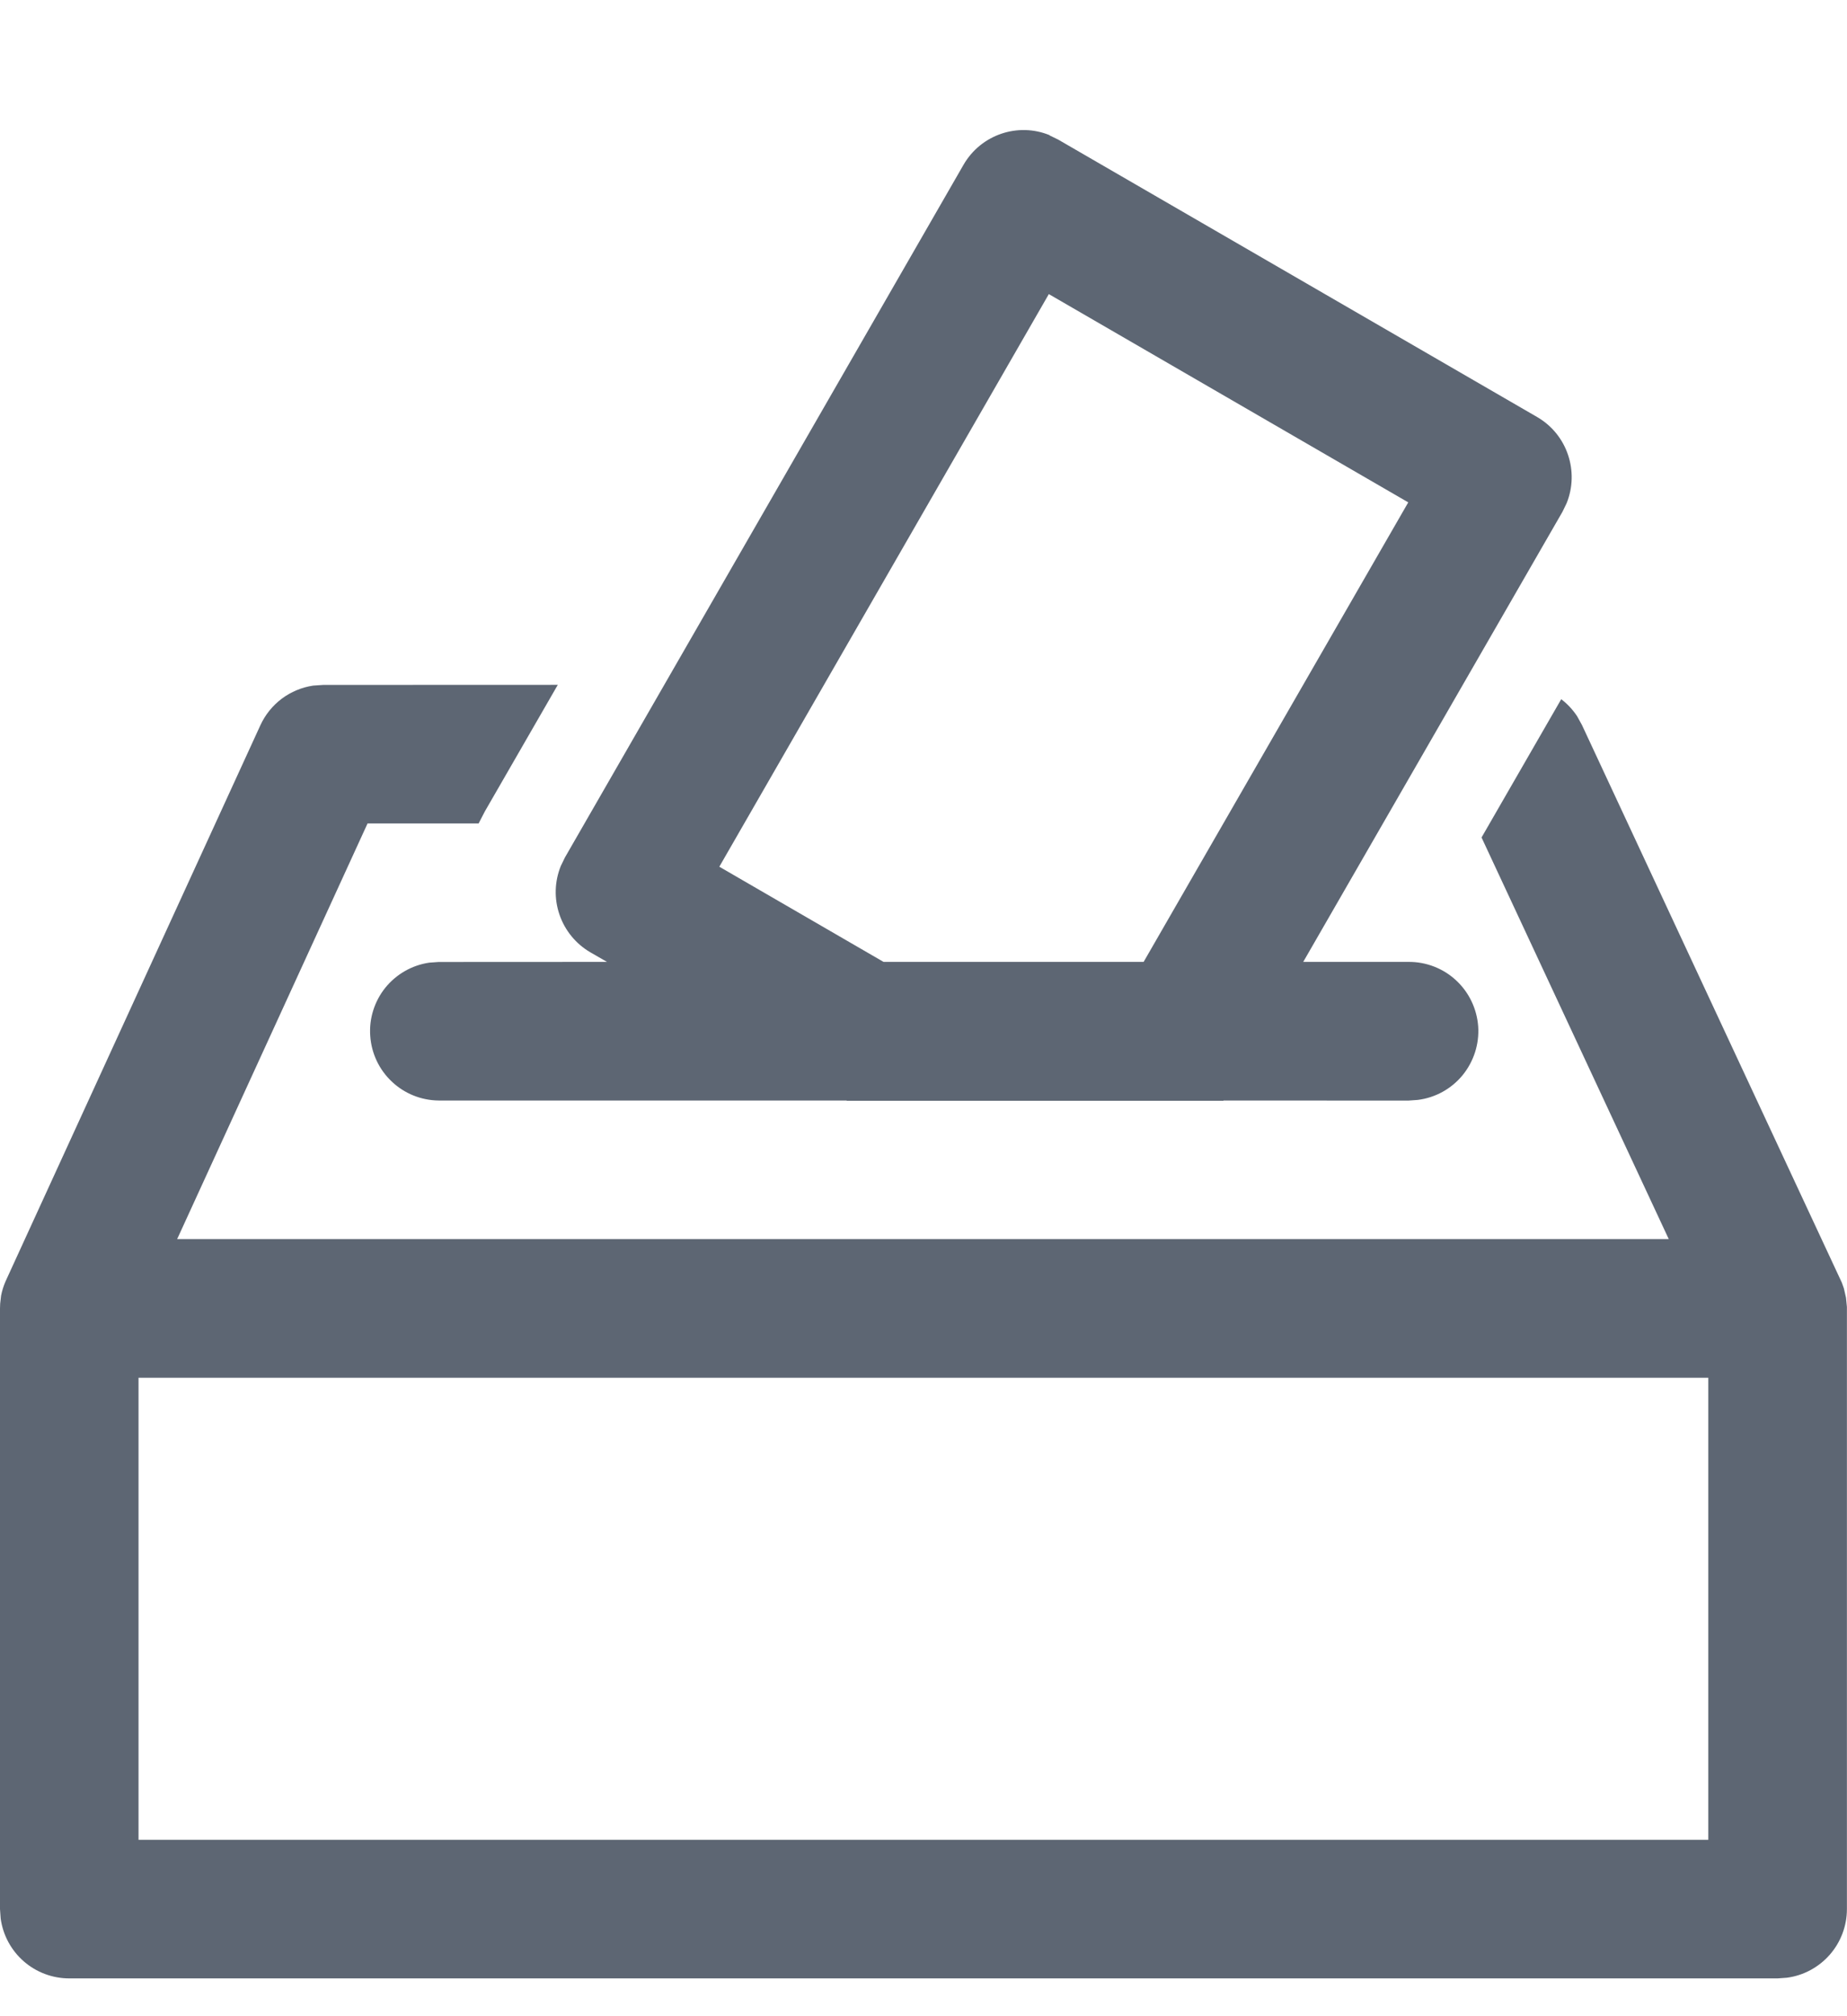 <svg width="22" height="24" viewBox="0 0 22 24" fill="none" xmlns="http://www.w3.org/2000/svg">
<g clip-path="url(#clip0_534:2822)">
<path d="M20.348 16.4H1.65V21.9H20.348V16.4ZM21.939 15.269L21.963 15.337L21.988 15.447L21.999 15.557V22.725C21.999 22.925 21.926 23.118 21.795 23.268C21.663 23.418 21.482 23.516 21.284 23.542L21.174 23.55H0.825C0.626 23.55 0.433 23.478 0.283 23.347C0.133 23.216 0.035 23.035 0.008 22.837L0 22.725V15.575L0.002 15.518L0.013 15.423C0.024 15.365 0.042 15.309 0.065 15.255L3.101 8.634C3.158 8.509 3.246 8.4 3.356 8.317C3.466 8.235 3.595 8.181 3.731 8.161L3.85 8.153L6.644 8.152L5.775 9.659L5.701 9.802H4.378L2.11 14.75H19.877L17.647 9.969L18.596 8.323C18.669 8.378 18.733 8.447 18.785 8.525L18.843 8.63L21.939 15.269ZM12.502 1.612L12.603 1.661L18.309 4.964C18.67 5.173 18.813 5.615 18.66 5.991L18.611 6.092L15.523 11.45H16.775C16.985 11.448 17.189 11.526 17.343 11.669C17.498 11.812 17.592 12.009 17.607 12.219C17.621 12.429 17.554 12.636 17.421 12.799C17.287 12.962 17.096 13.067 16.887 13.093L16.775 13.101L14.573 13.1V13.103H10.086L10.083 13.1H5.225C5.017 13.098 4.818 13.018 4.667 12.875C4.516 12.733 4.424 12.539 4.41 12.331C4.395 12.124 4.46 11.919 4.59 11.757C4.721 11.596 4.907 11.489 5.113 11.459L5.225 11.451L7.23 11.45L7.03 11.335C6.858 11.234 6.728 11.075 6.664 10.887C6.599 10.698 6.605 10.493 6.68 10.308L6.729 10.207L11.477 1.961C11.686 1.6 12.126 1.455 12.502 1.609V1.612ZM12.491 3.504L8.568 10.317L10.524 11.45H13.622L16.774 5.98L12.493 3.501L12.491 3.504Z" fill="#5D6673"/>
</g>
<defs>
<clipPath id="clip0_534:2822">
<rect width="22" height="23.1" fill="white" transform="translate(0 0.45)"/>
</clipPath>
</defs>
</svg>
